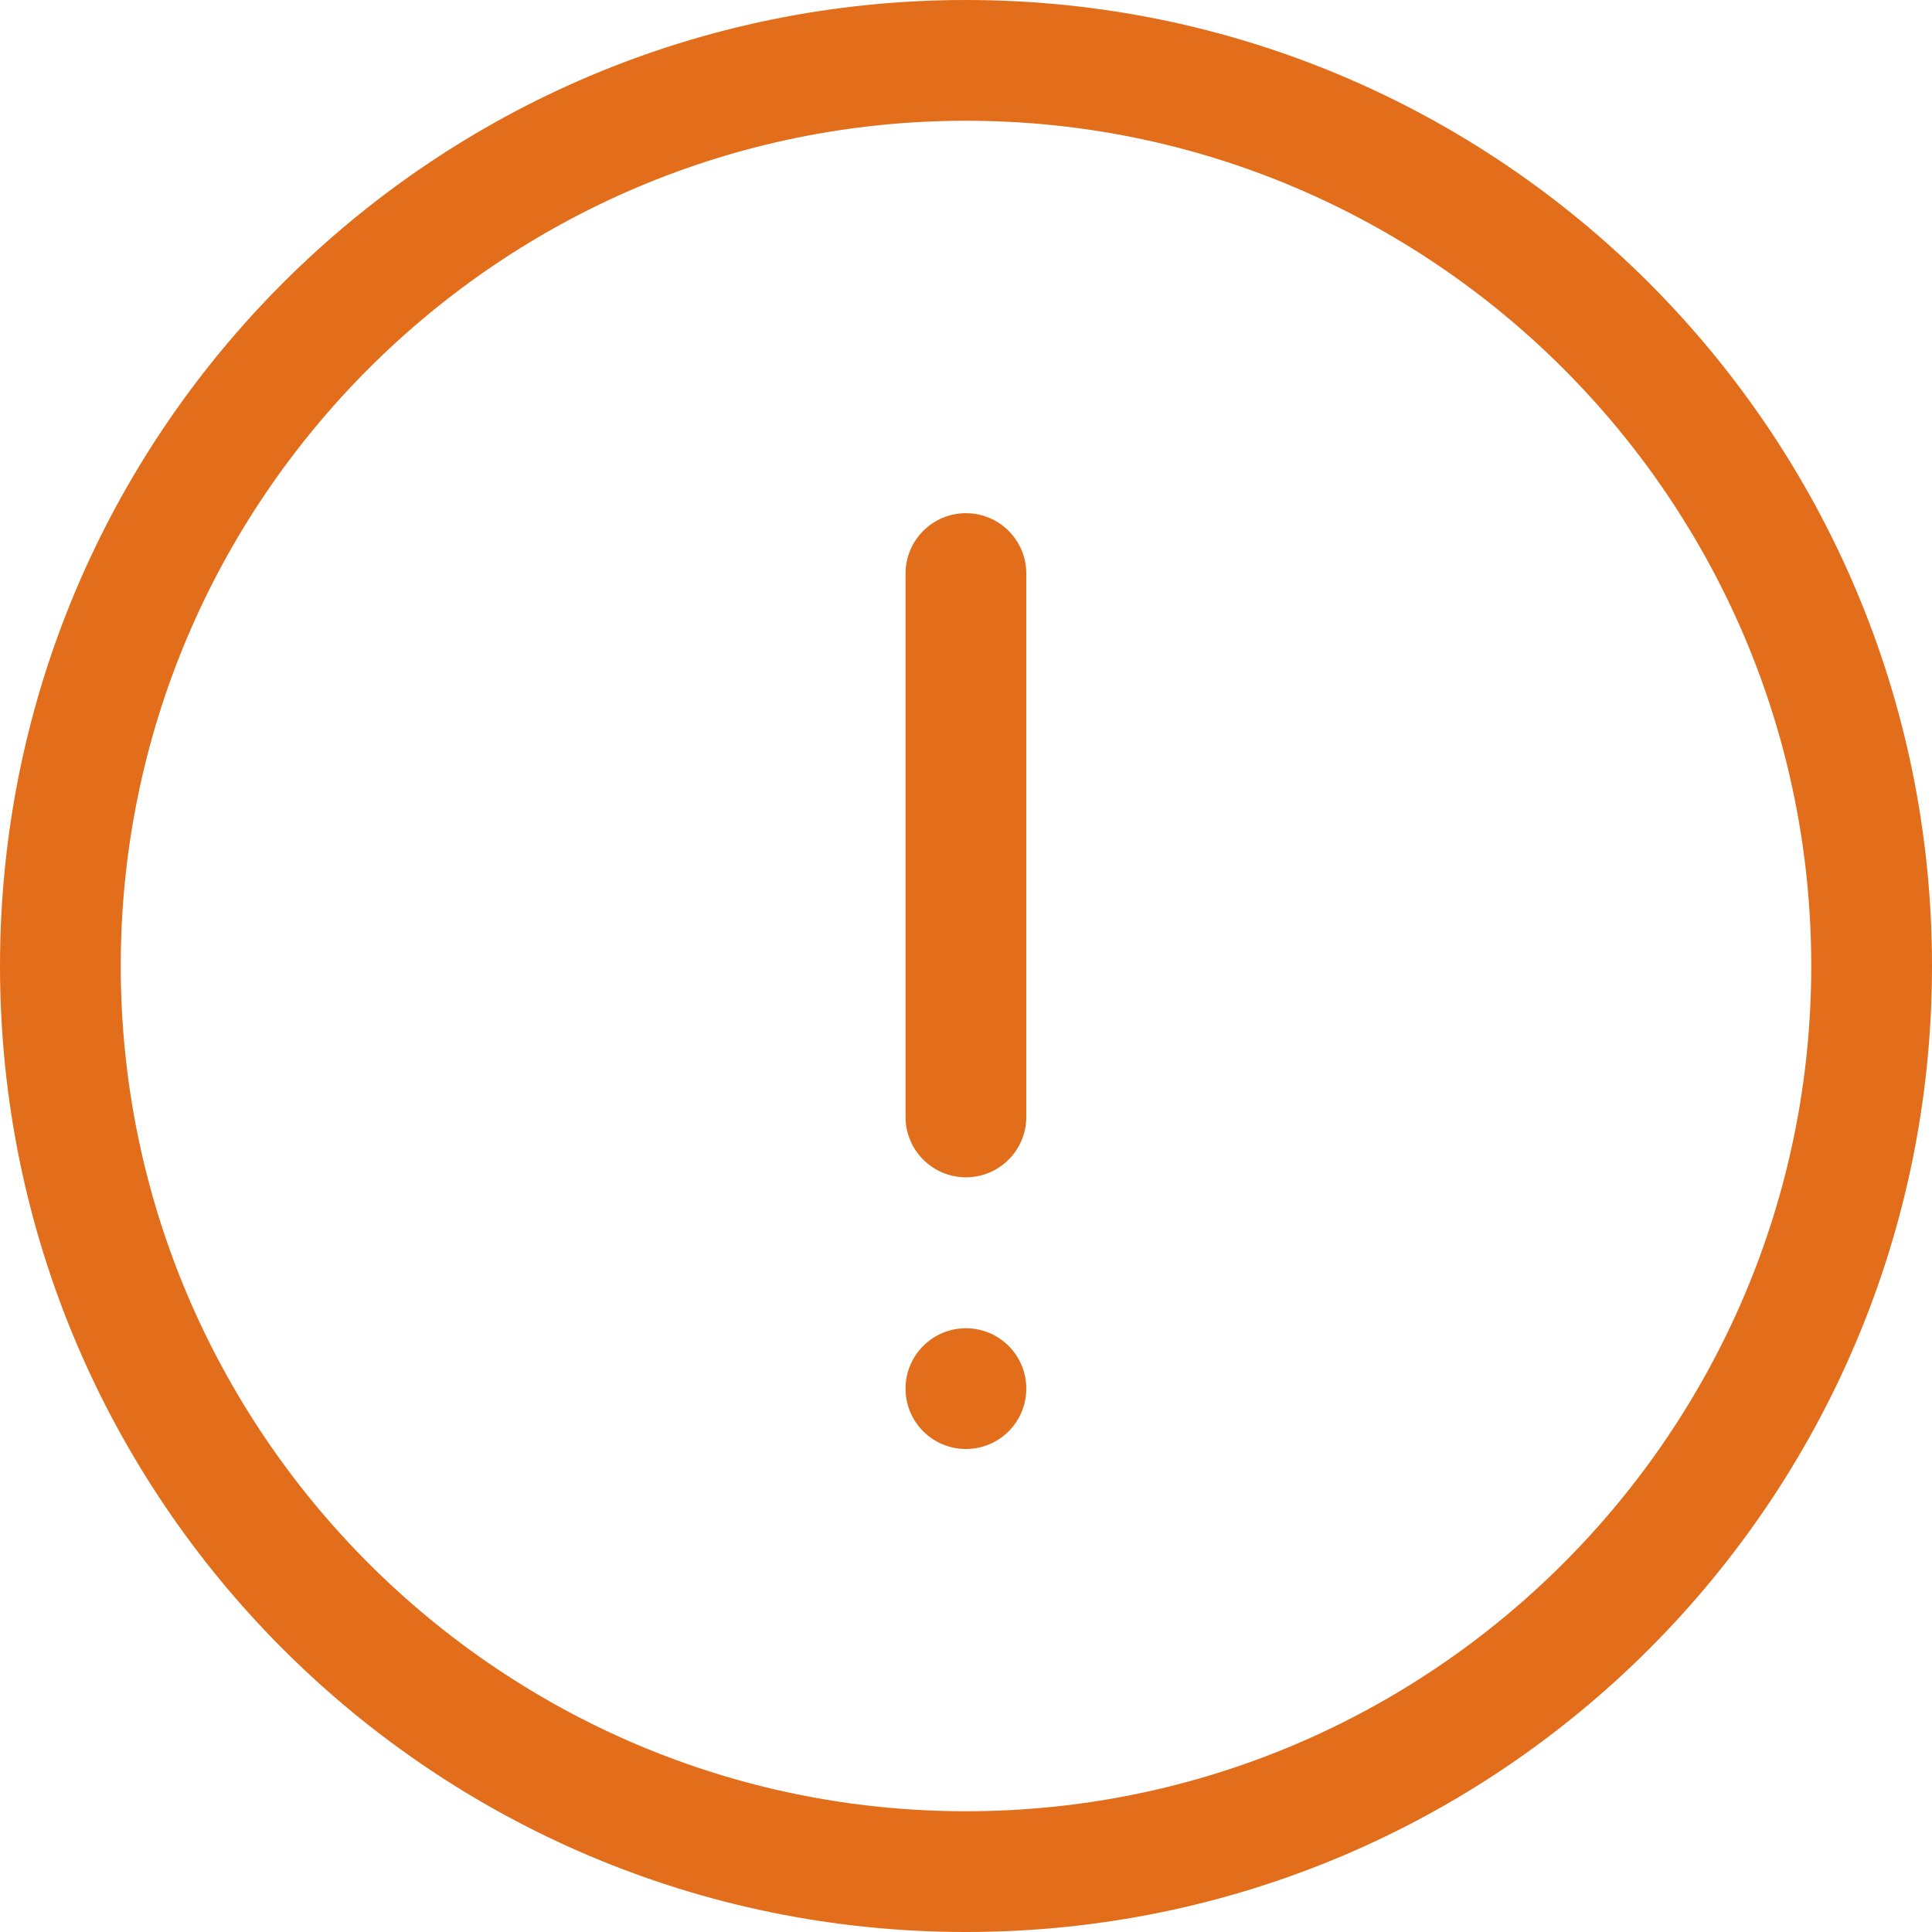 <svg width="24" height="24" viewBox="0 0 24 24" fill="none" xmlns="http://www.w3.org/2000/svg">
<path d="M11.999 18C12.414 18 12.749 17.664 12.749 17.25C12.749 16.836 12.414 16.5 11.999 16.5C11.585 16.5 11.249 16.836 11.249 17.25C11.249 17.664 11.585 18 11.999 18Z" fill="#E26E1C"/>
<path d="M12.749 13.875C12.749 14.289 12.414 14.625 11.999 14.625C11.585 14.625 11.249 14.289 11.249 13.875V7.125C11.249 6.711 11.585 6.375 11.999 6.375C12.414 6.375 12.749 6.711 12.749 7.125V13.875Z" fill="#E26E1C"/>
<path fill-rule="evenodd" clip-rule="evenodd" d="M12 24C18.627 24 24 18.627 24 12C24 5.373 18.627 0 12 0C5.372 0 0 5.373 0 12C0 18.627 5.372 24 12 24ZM12 1.5C17.788 1.5 22.5 6.212 22.5 12C22.5 17.788 17.788 22.5 12 22.5C6.21 22.5 1.5 17.788 1.5 12C1.5 6.212 6.21 1.5 12 1.5Z" fill="#E26E1C"/>
</svg>
